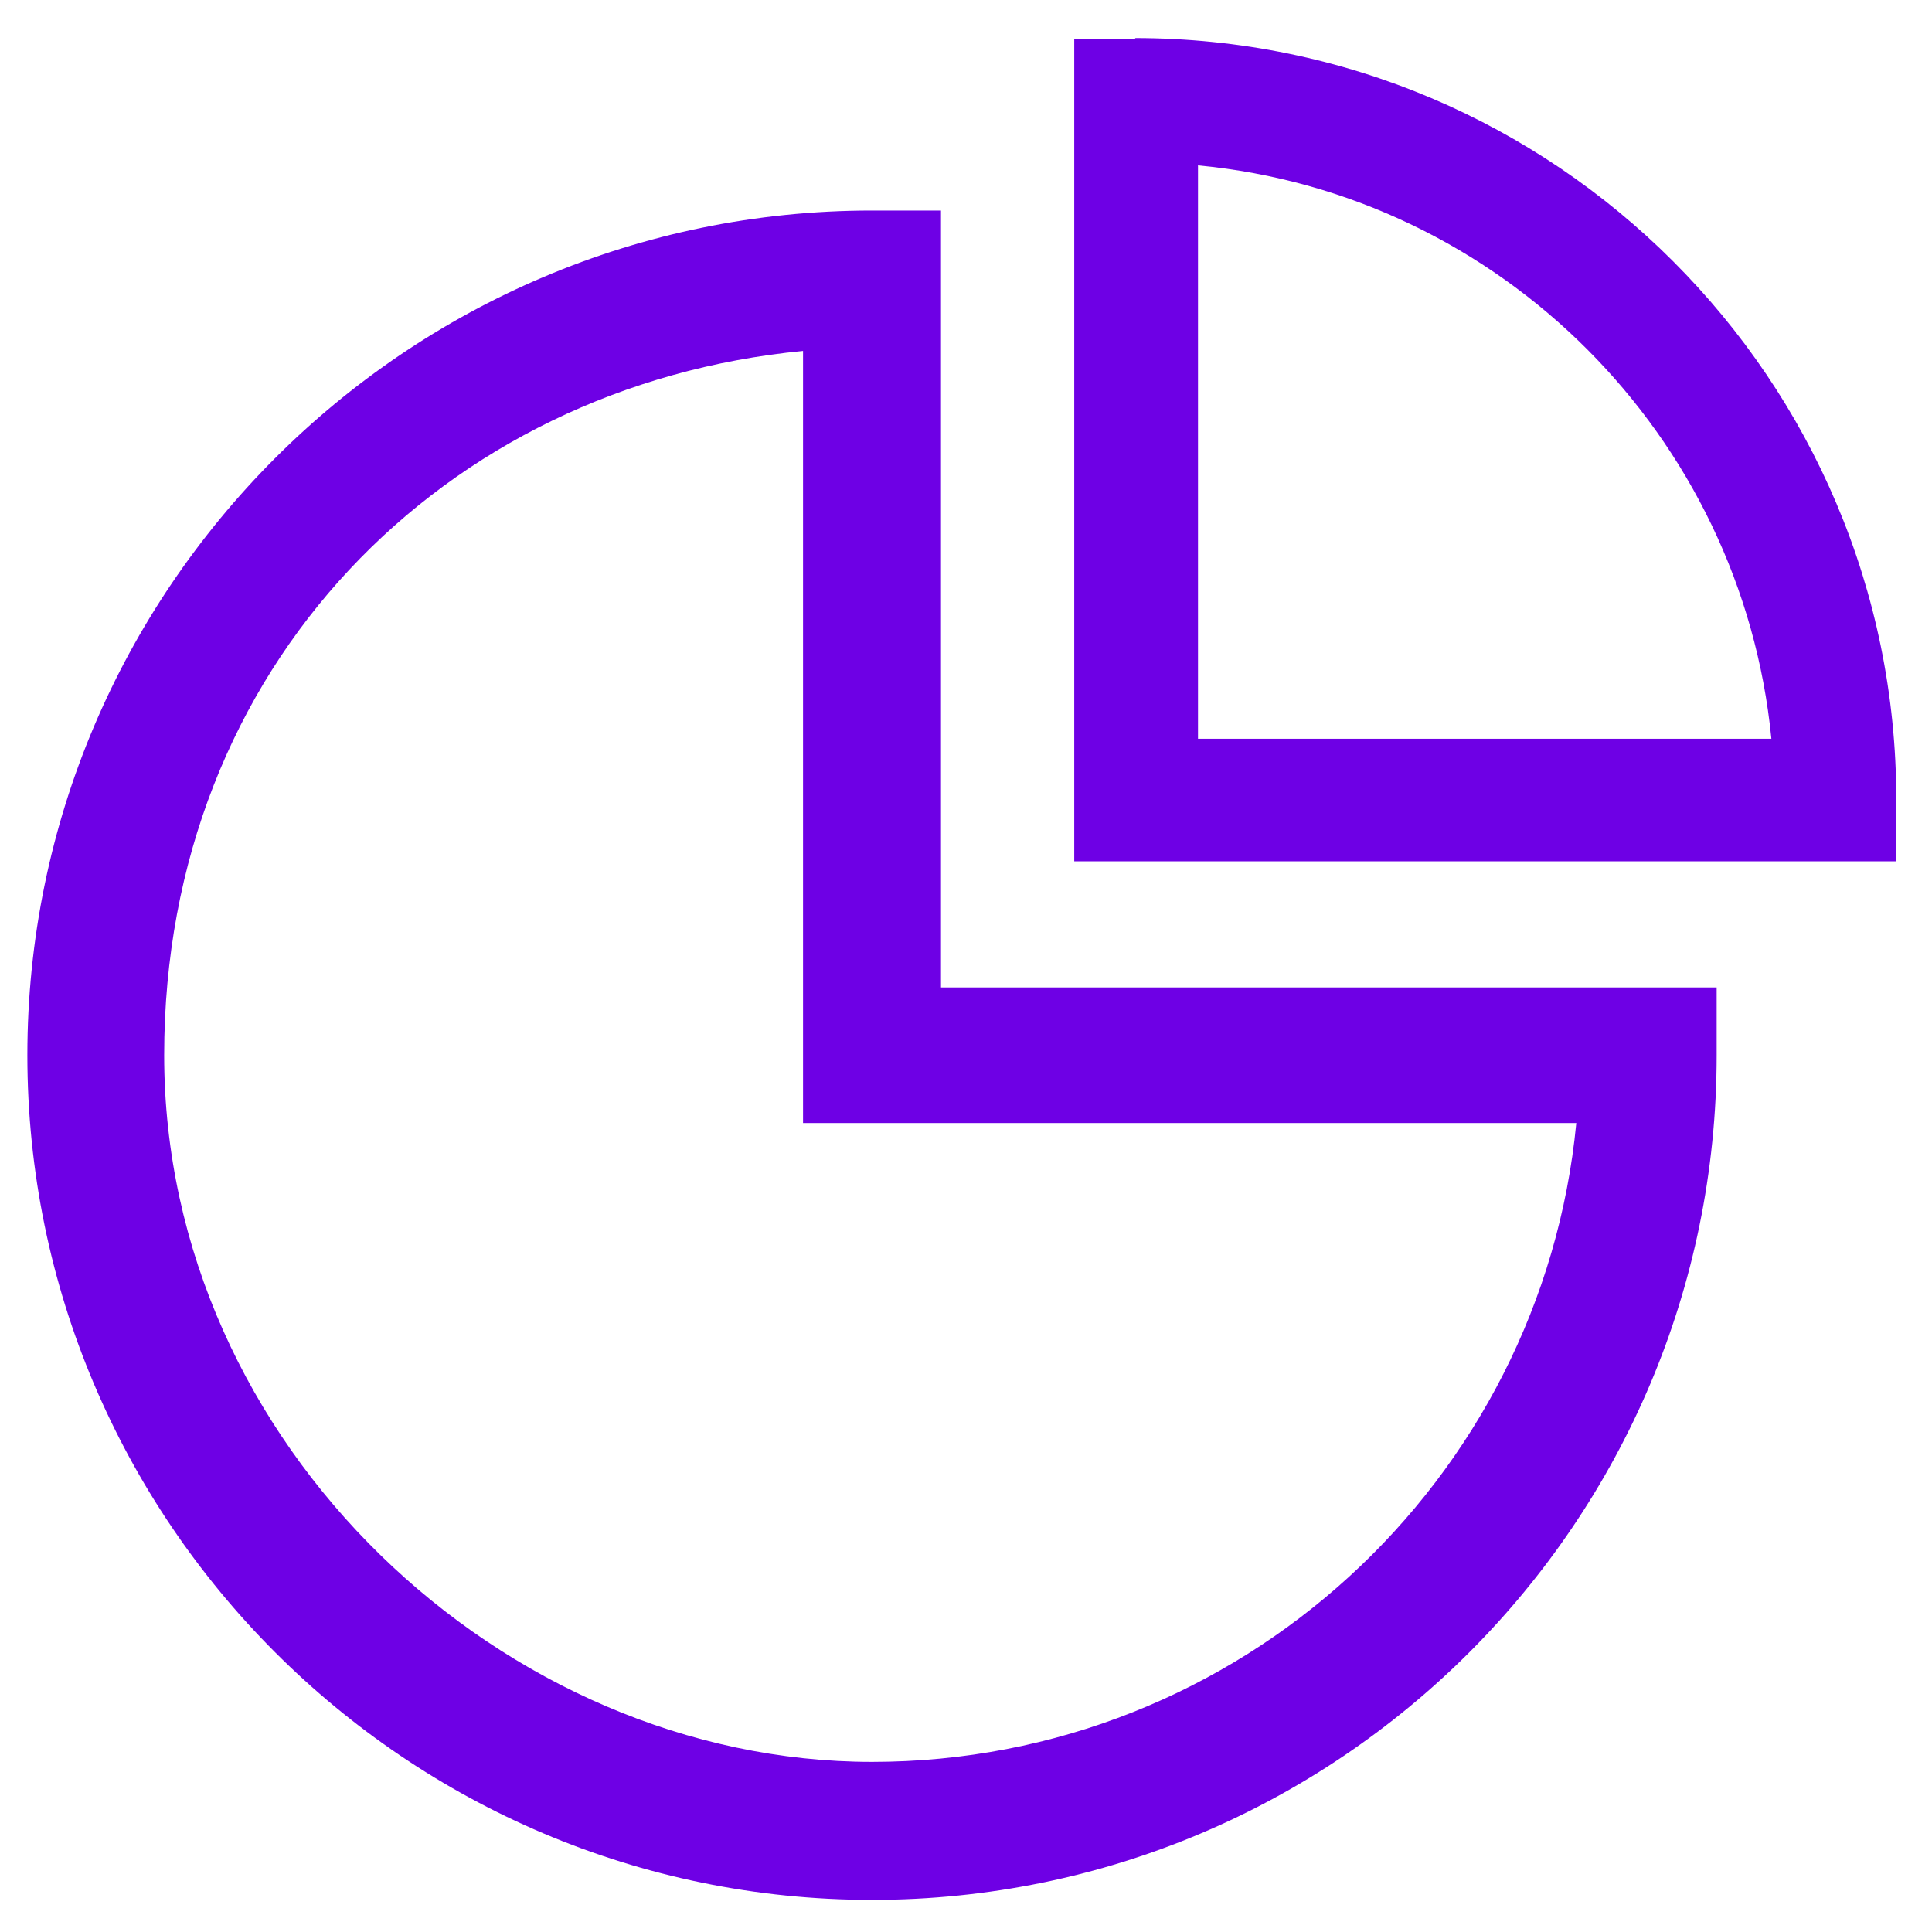 <?xml version="1.0" encoding="UTF-8"?>
<svg xmlns="http://www.w3.org/2000/svg" width="37" height="37" viewBox="0 0 37 37" fill="none">
  <g id="Group">
    <g id="Layer_1">
      <g id="Group_2">
        <path id="Vector" d="M17.999 4.032H16.7C7.769 4.032 0.524 11.3 0.524 20.209C0.524 29.117 7.769 36.385 16.7 36.385C25.631 36.385 32.876 29.14 32.876 20.209V18.91H18.021V4.032H17.999ZM30.188 21.507C29.527 28.365 23.74 33.742 16.7 33.742C9.66 33.742 3.144 27.681 3.144 20.209C3.144 12.736 8.521 7.382 15.379 6.721V21.507H30.165H30.188Z" fill="#6E00E5"></path>
        <path id="Vector_2" d="M21.758 0.752H20.573V16.495H36.316V15.31C36.316 7.268 29.778 0.729 21.735 0.729L21.758 0.752ZM22.943 14.126V3.167C28.73 3.714 33.355 8.339 33.924 14.148H22.943V14.126Z" fill="#6E00E5"></path>
      </g>
    </g>
  </g>
</svg>
